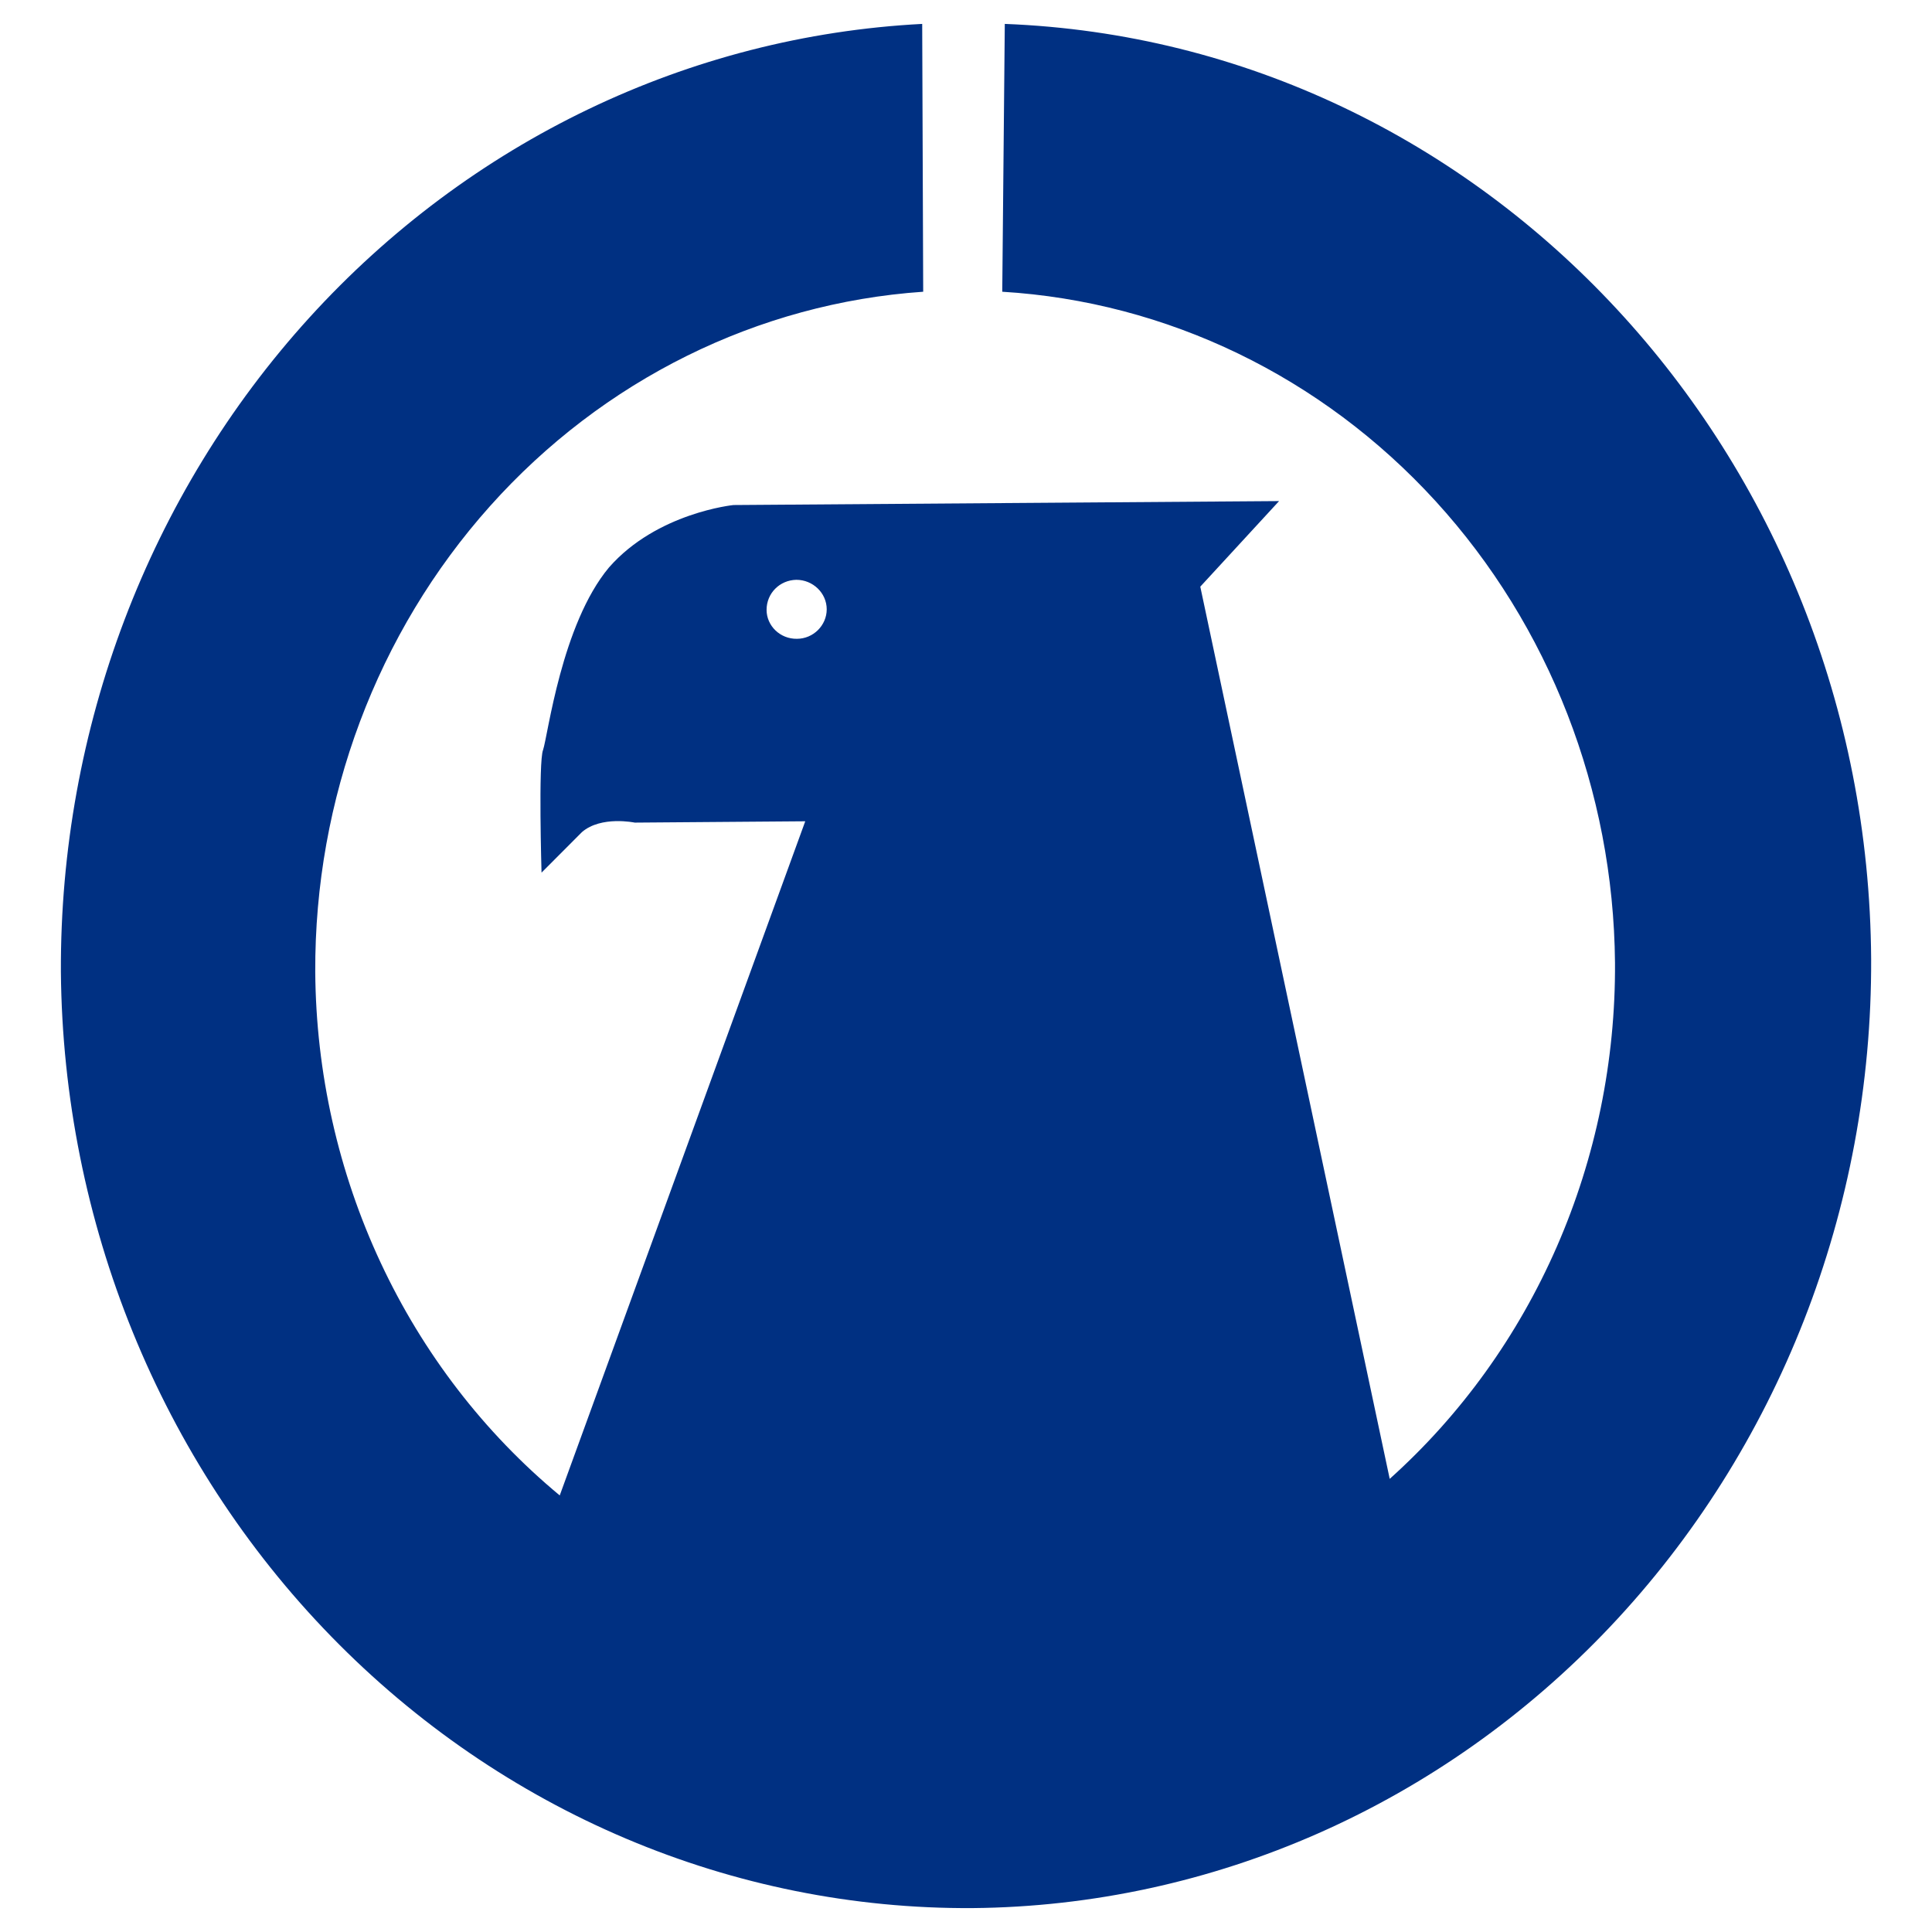 <svg width="64" height="64" viewBox="0 0 64 64" fill="none" xmlns="http://www.w3.org/2000/svg">
<path fill-rule="evenodd" clip-rule="evenodd" d="M33.285 0.792C49.182 1.403 61.883 15.046 61.984 31.769C62.019 40.047 58.908 48.004 53.33 53.896C47.752 59.788 40.162 63.136 32.222 63.208C24.276 63.259 16.634 60.023 10.972 54.21C5.31 48.397 2.09 40.481 2.017 32.196C1.982 24.139 4.928 16.378 10.242 10.529C15.557 4.679 22.83 1.192 30.549 0.792L30.582 9.664C25.105 10.041 19.972 12.582 16.23 16.769C12.488 20.956 10.418 26.473 10.443 32.196C10.467 35.534 11.206 38.823 12.608 41.824C14.009 44.825 16.037 47.46 18.542 49.538L26.675 27.206L21.027 27.25C21.027 27.25 19.914 27.015 19.278 27.564L17.939 28.907C17.939 28.907 17.831 25.226 17.99 24.842C18.149 24.371 18.6 20.681 20.174 18.797C21.763 16.983 24.298 16.73 24.298 16.73L42.371 16.599L39.761 19.434L46.036 48.989C48.395 46.873 50.284 44.249 51.573 41.296C52.862 38.344 53.519 35.135 53.499 31.891C53.449 26.193 51.325 20.728 47.557 16.602C43.788 12.475 38.657 9.995 33.201 9.664L33.285 0.792ZM26.382 19.207C26.926 19.207 27.386 19.643 27.386 20.184C27.386 20.716 26.942 21.161 26.399 21.161C25.846 21.17 25.394 20.734 25.394 20.202C25.394 19.652 25.829 19.216 26.382 19.207Z" fill="#003082"/>
</svg>
